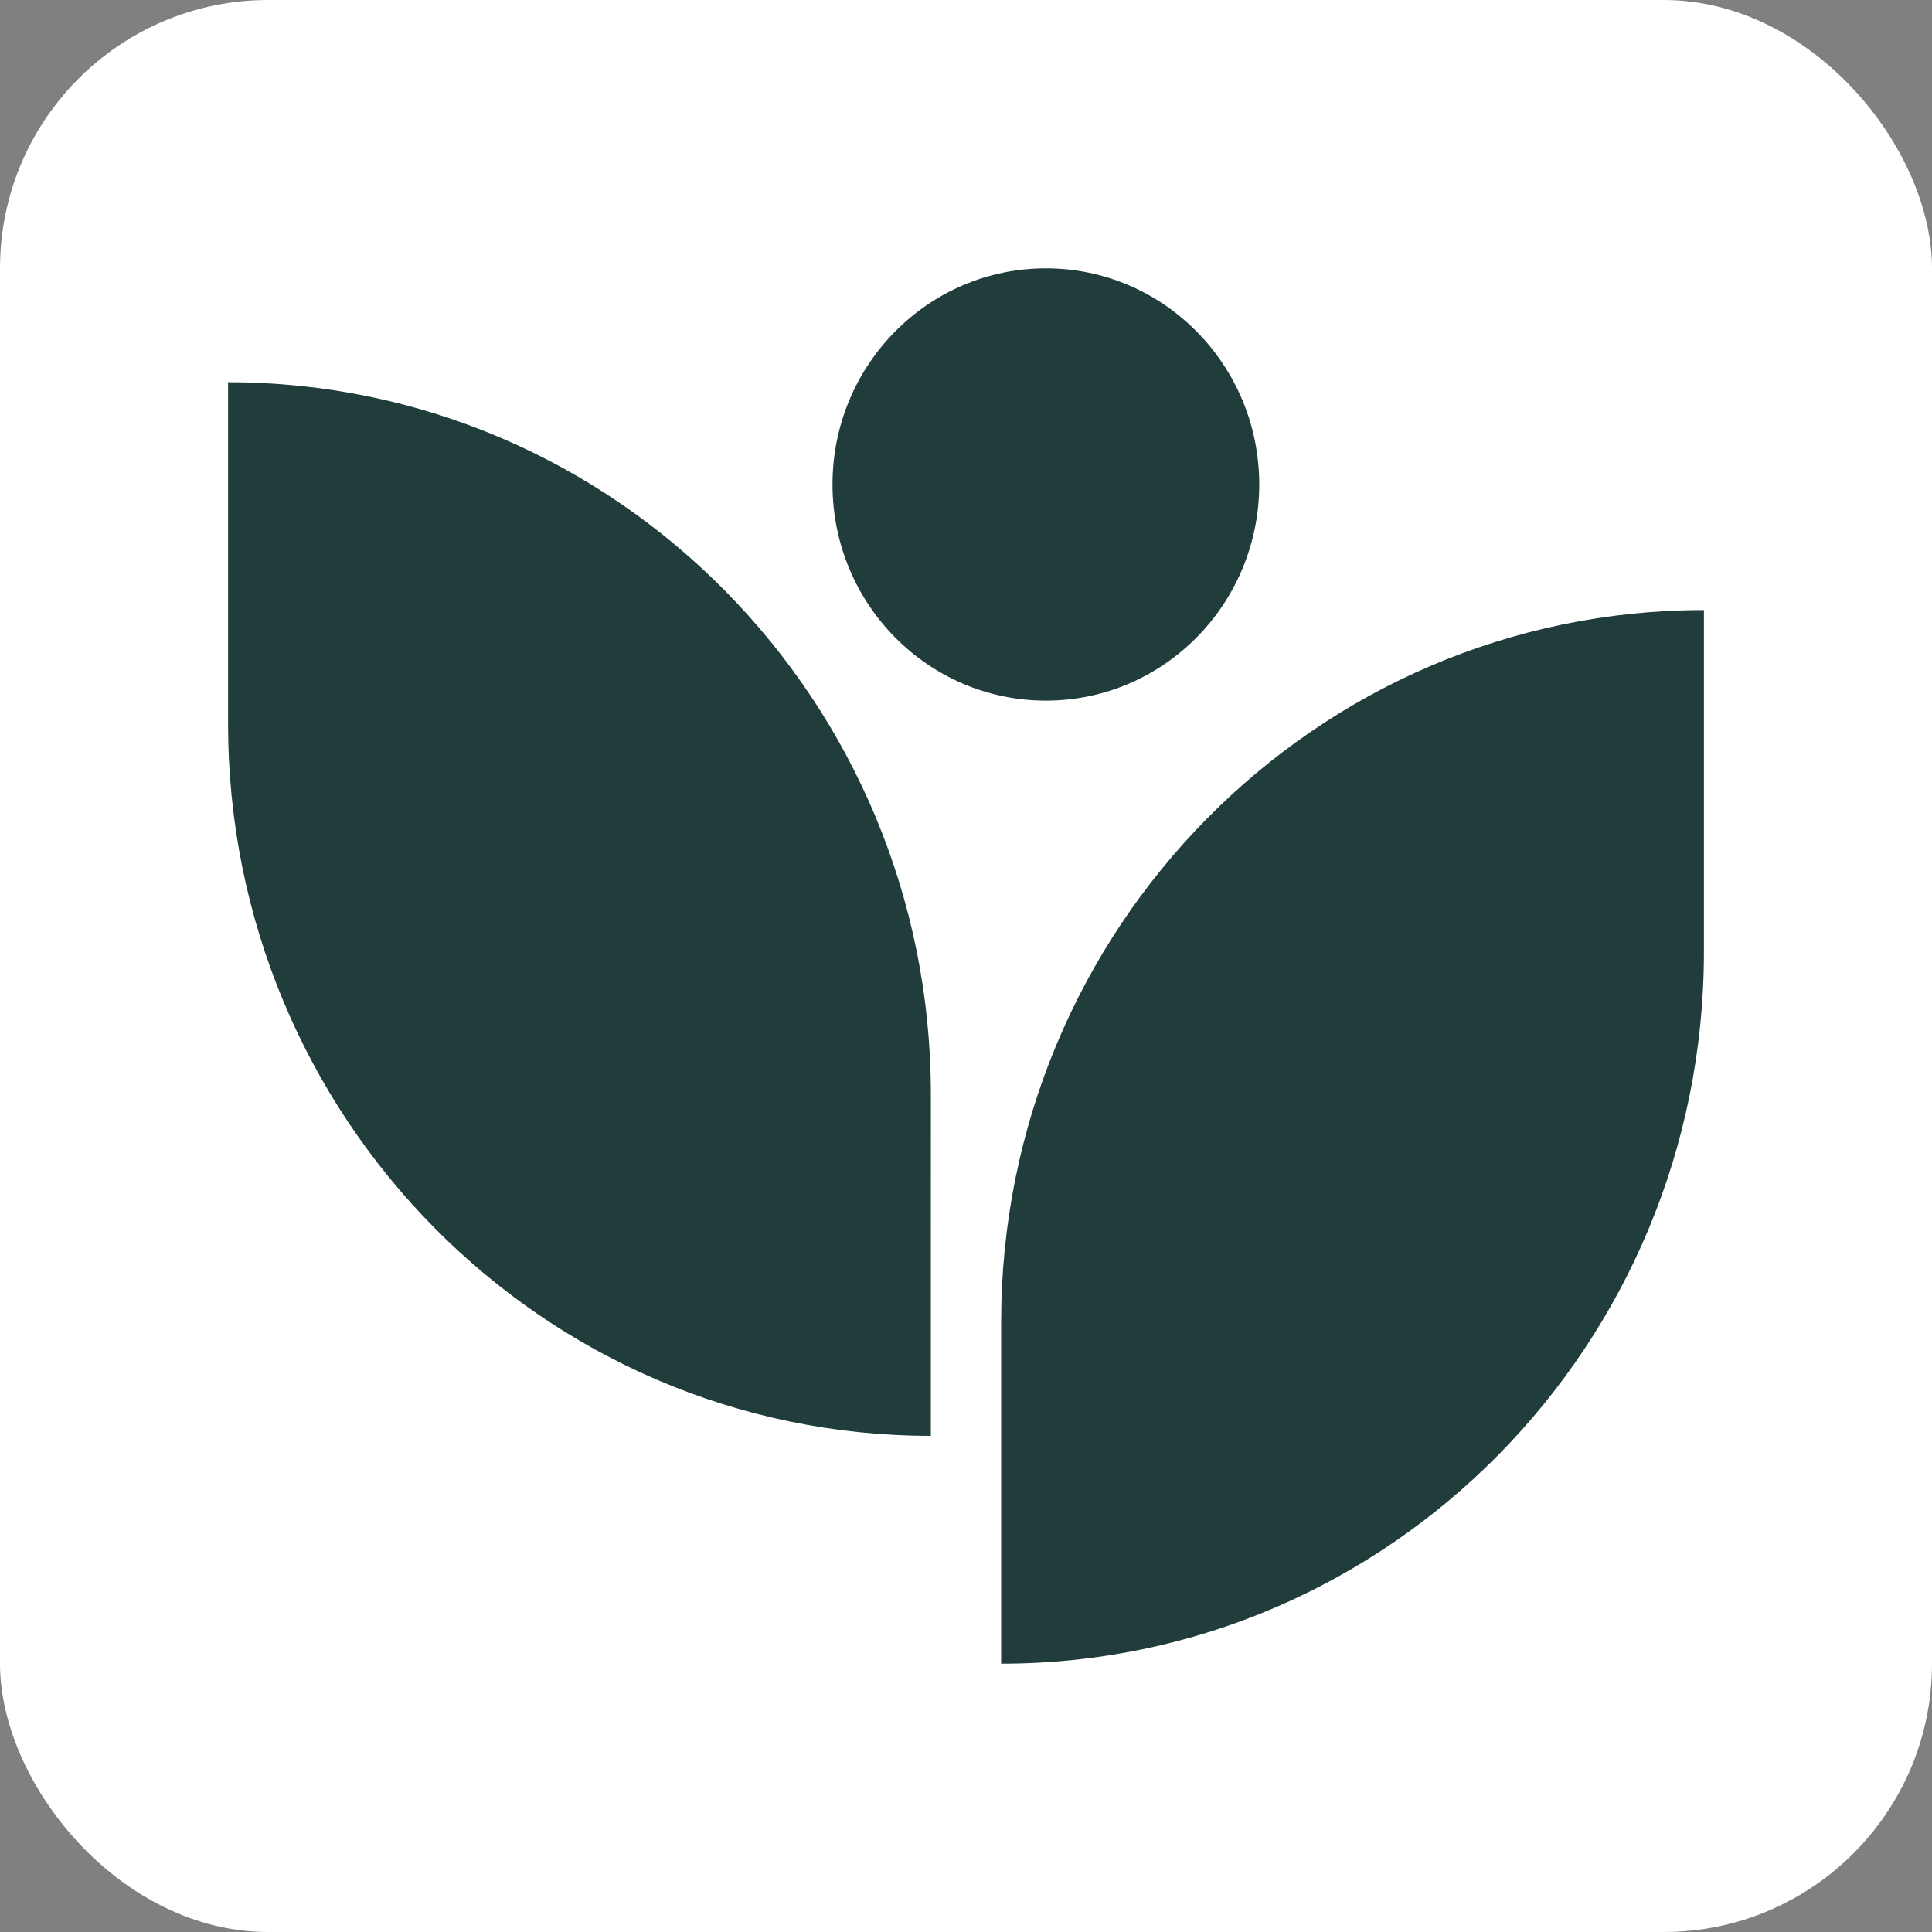 <svg width="72" height="72" viewBox="0 0 72 72" fill="none" xmlns="http://www.w3.org/2000/svg">
<rect x="0" y="0" width="72" height="72" fill="#808080" stroke="none"/>
<rect width="72" height="72" rx="10" fill="white"/>
<path d="M46.928 18.055C46.928 22.504 43.368 26.11 38.977 26.11C34.585 26.11 31.025 22.504 31.025 18.055C31.025 13.606 34.585 10 38.977 10C43.368 10 46.928 13.606 46.928 18.055Z" fill="#203D3B"/>
<path d="M34.69 53.51C20.226 53.51 8.5 41.632 8.5 26.98V14.245C22.965 14.245 34.691 26.123 34.691 40.776L34.69 53.51Z" fill="#203D3B"/>
<path d="M63.5 22.735C49.036 22.735 37.31 34.613 37.31 49.265V62C51.775 62 63.5 50.122 63.5 35.469V22.735Z" fill="#203D3B"/>
</svg>
